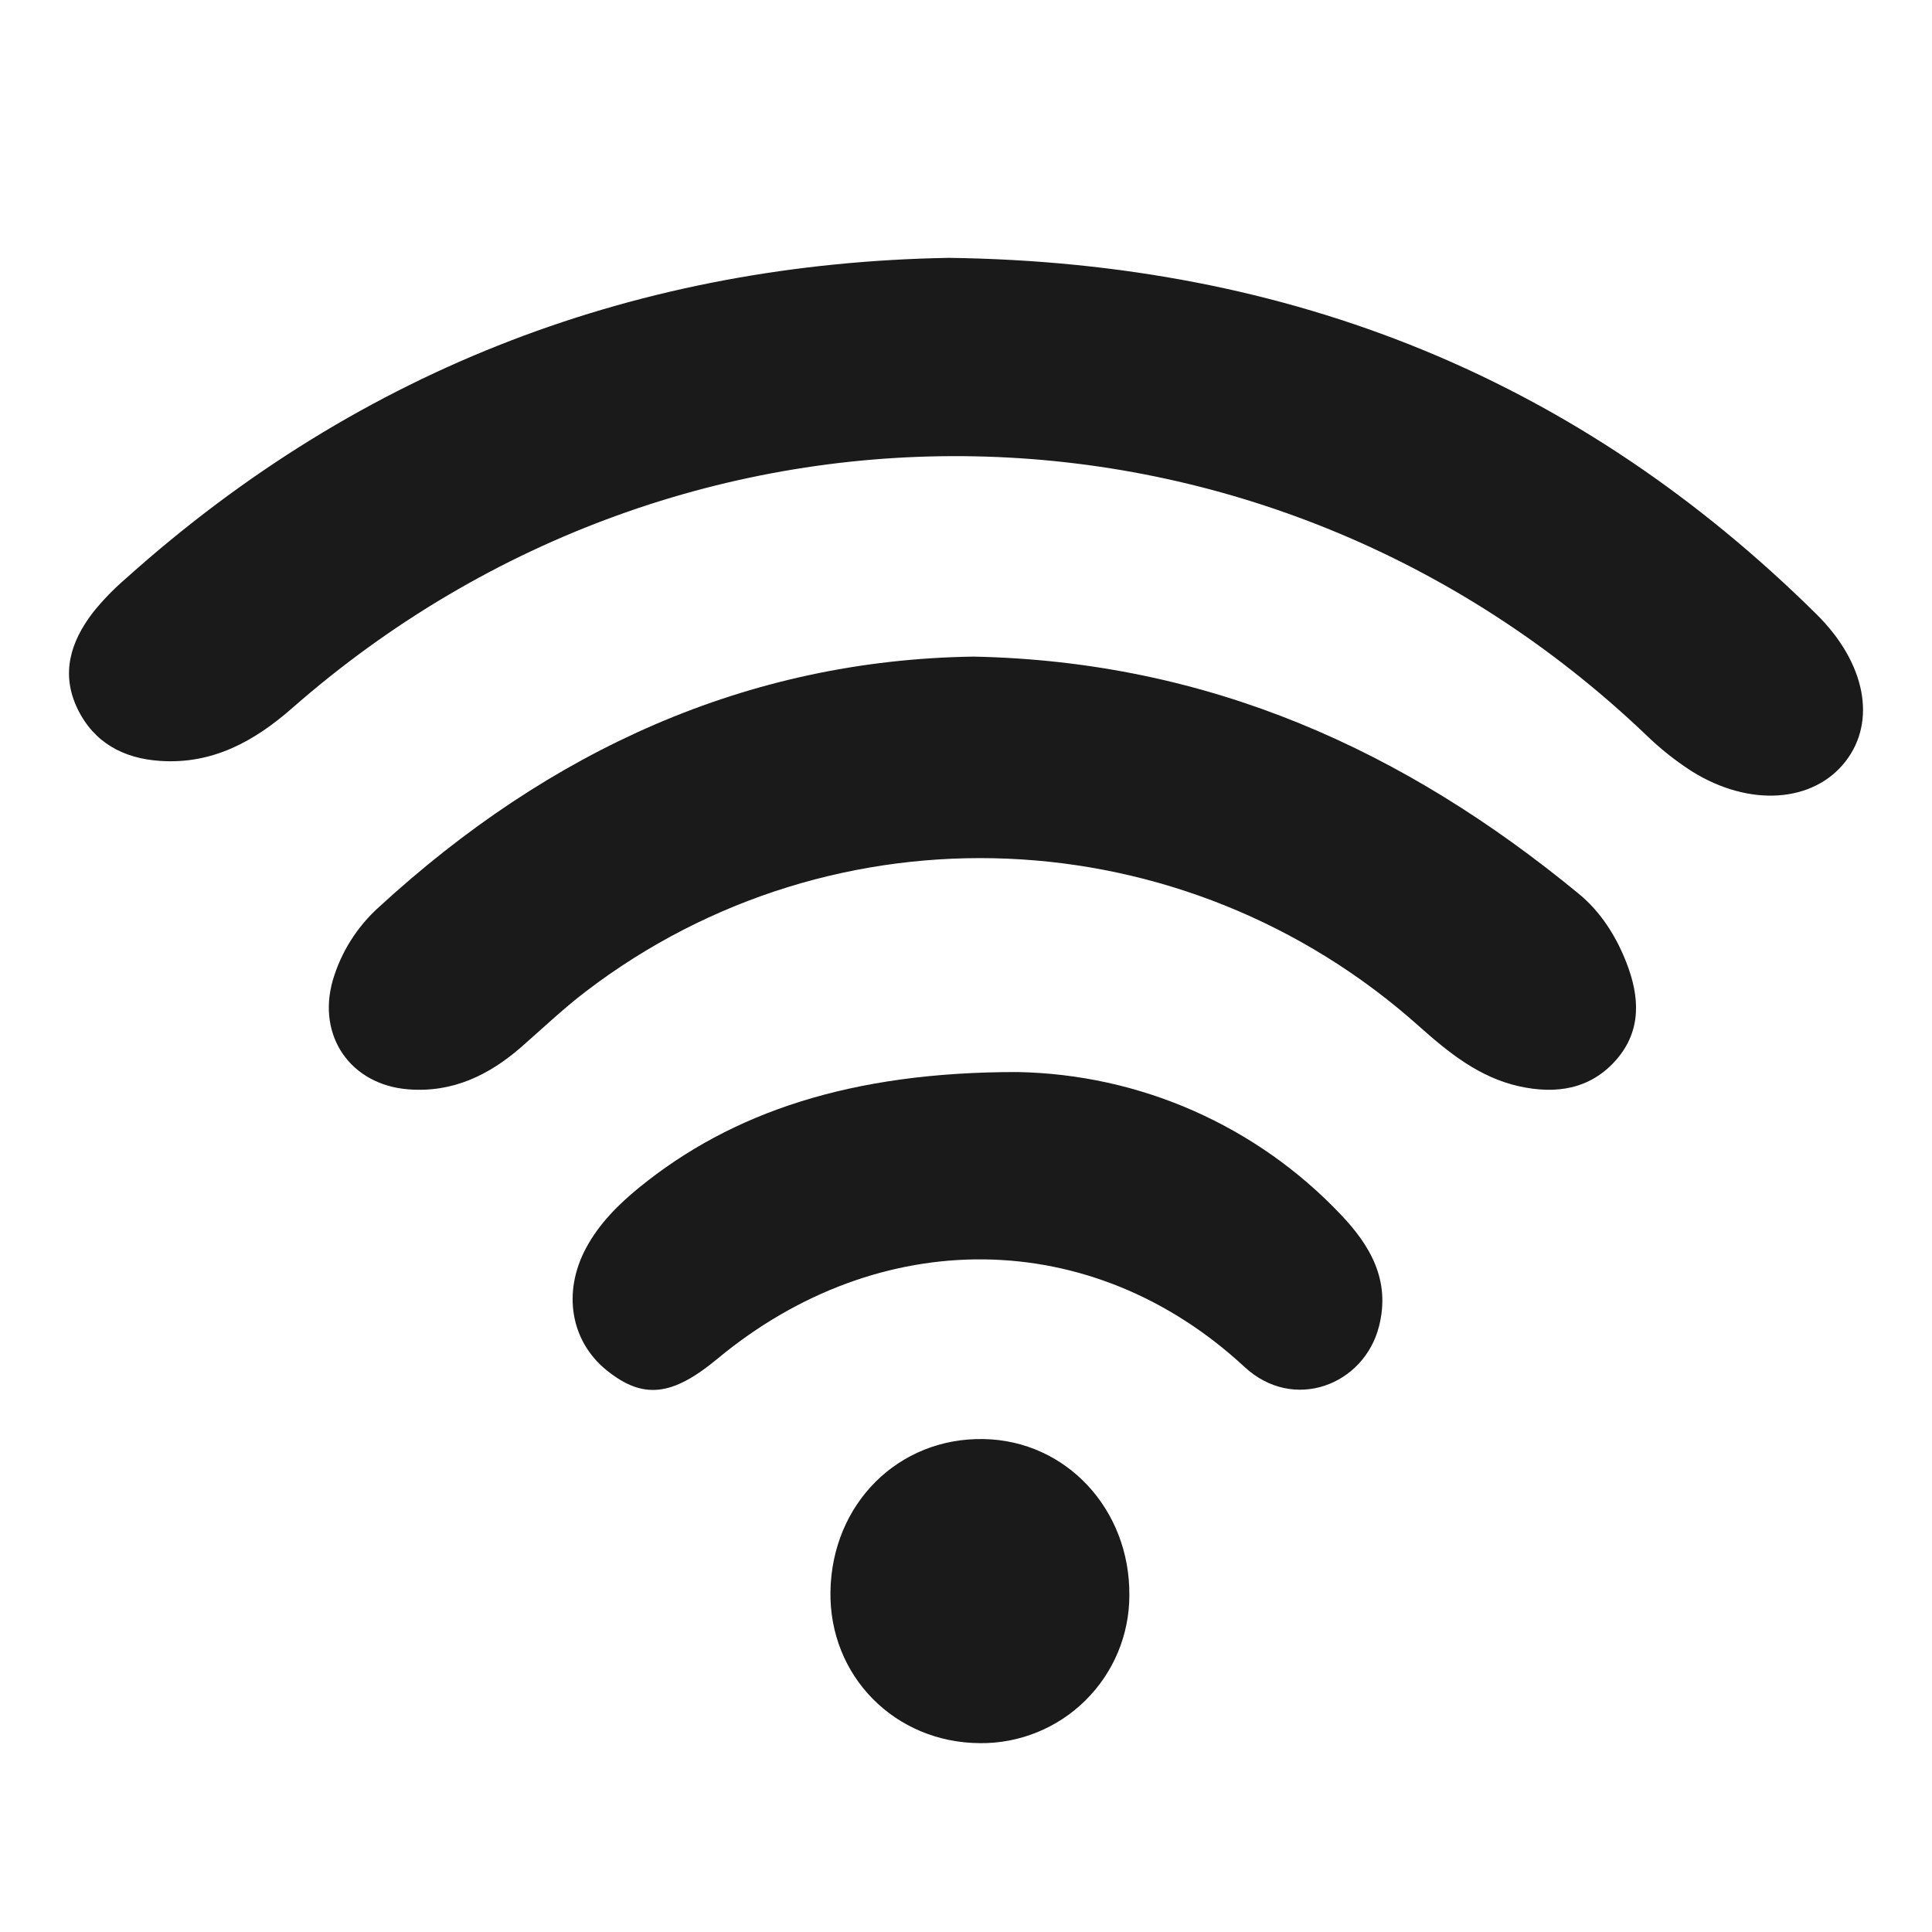 <svg width="56" height="56" viewBox="0 0 56 56" fill="none" xmlns="http://www.w3.org/2000/svg">
<path d="M27.512 7.474C37.452 7.609 45.761 10.993 52.649 17.801C54.076 19.212 54.402 20.907 53.489 22.076C52.557 23.268 50.707 23.401 49.037 22.356C48.56 22.049 48.115 21.695 47.709 21.299C36.735 10.836 19.904 10.495 8.469 20.525C7.362 21.496 6.152 22.159 4.636 22.055C3.576 21.983 2.723 21.528 2.245 20.541C1.756 19.525 2.048 18.6 2.687 17.762C2.975 17.402 3.296 17.07 3.646 16.77C10.512 10.609 18.603 7.627 27.512 7.474Z" fill="#1A1A1A"/>
<path d="M28.218 19.032C35.065 19.17 40.728 21.763 45.765 25.91C46.397 26.43 46.845 27.136 47.144 27.906C47.525 28.883 47.588 29.866 46.853 30.713C46.099 31.58 45.091 31.724 44.026 31.485C42.883 31.229 42.002 30.522 41.146 29.759C34.318 23.647 24.191 23.224 16.974 28.743C16.327 29.238 15.734 29.802 15.12 30.34C14.179 31.163 13.121 31.677 11.834 31.575C10.158 31.442 9.185 30.027 9.645 28.418C9.886 27.595 10.353 26.856 10.992 26.285C15.923 21.756 21.651 19.128 28.218 19.032Z" fill="#1A1A1A"/>
<path d="M29.495 31.074C31.25 31.106 32.982 31.486 34.589 32.194C36.196 32.902 37.645 33.922 38.854 35.195C39.716 36.096 40.312 37.112 39.971 38.445C39.541 40.144 37.497 40.941 36.074 39.622C31.646 35.519 25.486 35.489 20.791 39.388C19.481 40.475 18.64 40.565 17.593 39.726C16.546 38.887 16.292 37.467 16.989 36.171C17.364 35.473 17.914 34.922 18.523 34.424C21.213 32.235 24.681 31.067 29.495 31.074Z" fill="#1A1A1A"/>
<path d="M32.735 46.242C32.735 46.809 32.622 47.369 32.404 47.892C32.185 48.414 31.866 48.888 31.463 49.286C31.061 49.685 30.583 49.999 30.058 50.212C29.534 50.425 28.972 50.532 28.406 50.526C25.938 50.514 24.03 48.581 24.071 46.13C24.113 43.584 26.043 41.662 28.517 41.712C30.902 41.757 32.756 43.746 32.735 46.242Z" fill="#1A1A1A"/>
</svg>
